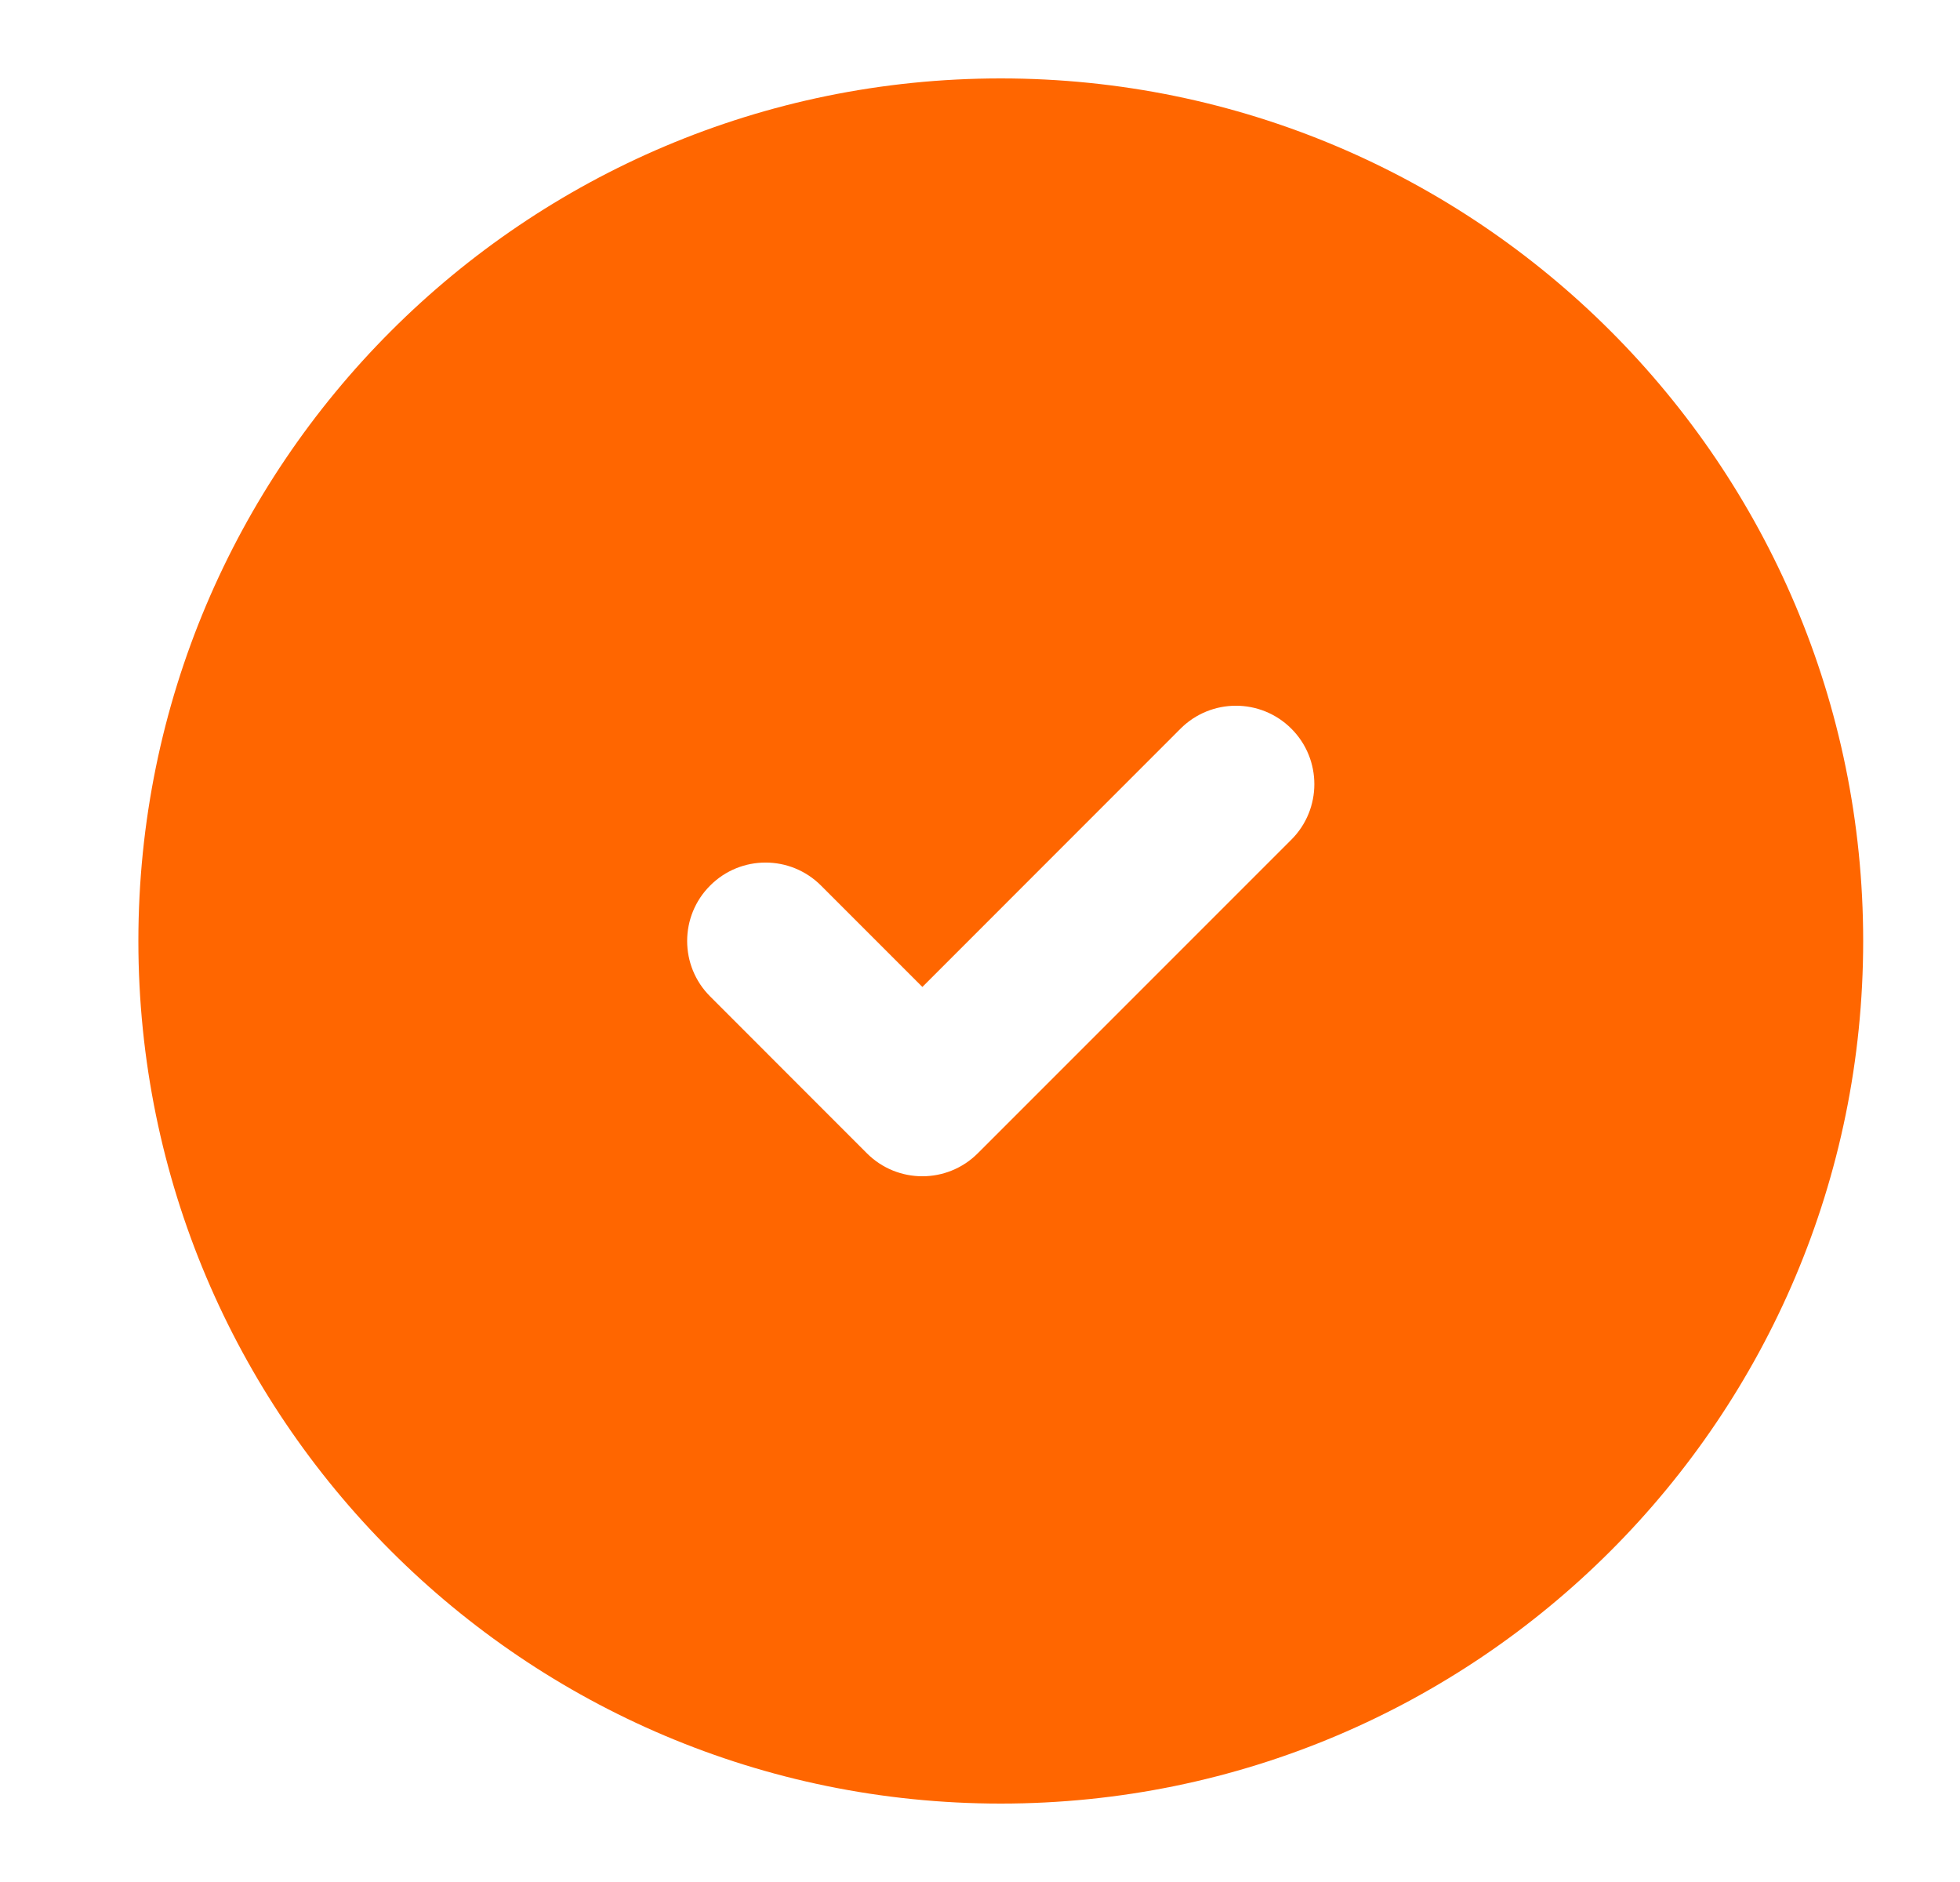 <svg width="25" height="24" viewBox="0 0 25 24" fill="none" xmlns="http://www.w3.org/2000/svg">
<path fill-rule="evenodd" clip-rule="evenodd" d="M12.765 1C6.689 1 1.765 5.925 1.765 12C1.765 18.075 6.689 23 12.765 23C18.84 23 23.765 18.075 23.765 12C23.765 5.925 18.84 1 12.765 1ZM16.472 10.707C16.862 10.317 16.862 9.683 16.472 9.293C16.081 8.902 15.448 8.902 15.057 9.293L11.765 12.586L10.472 11.293C10.081 10.902 9.448 10.902 9.058 11.293C8.667 11.683 8.667 12.317 9.058 12.707L11.057 14.707C11.448 15.098 12.081 15.098 12.472 14.707L16.472 10.707Z" fill="#FF6600"/>
</svg>
